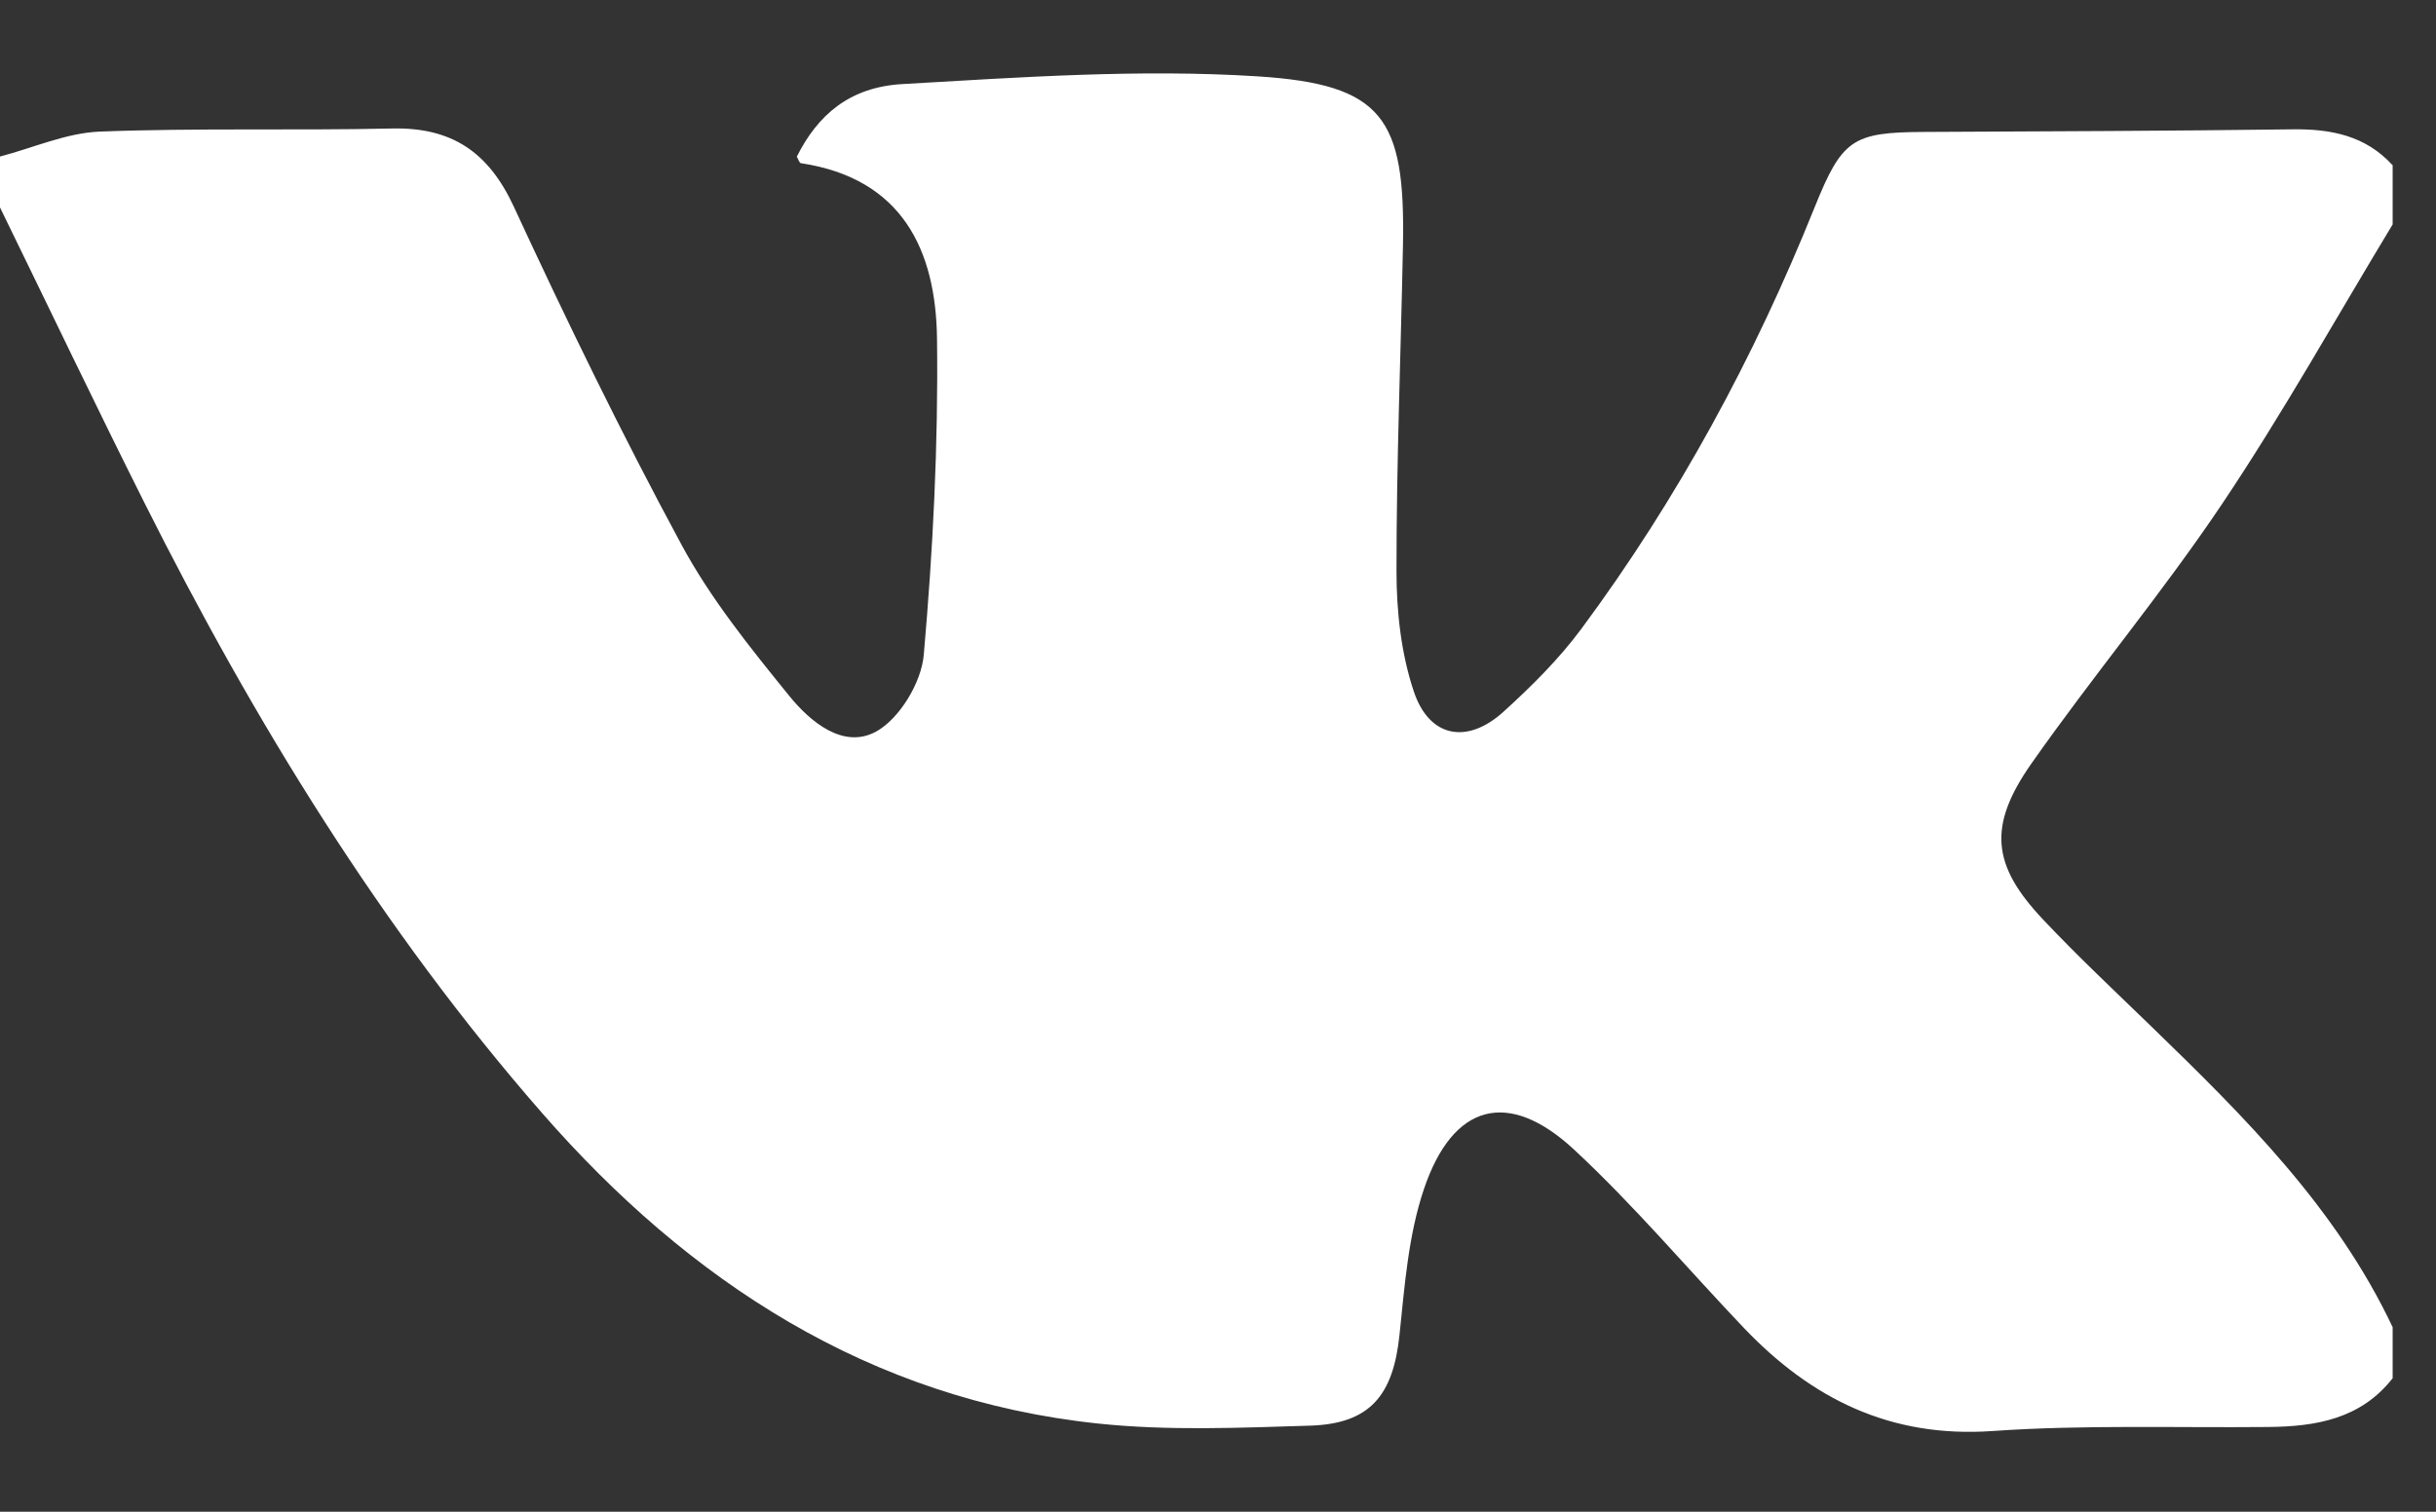 <?xml version="1.0" encoding="UTF-8"?> <svg xmlns="http://www.w3.org/2000/svg" width="29" height="18" viewBox="0 0 29 18" fill="none"><rect x="0" y="0" width="29" height="18" fill="#333333" stroke="none"/><path d="M28.484 1.965V2.672C27.809 3.787 27.174 4.927 26.449 6.007C25.738 7.066 24.914 8.049 24.181 9.095C23.661 9.838 23.716 10.304 24.317 10.943C24.731 11.383 25.173 11.797 25.608 12.219C26.717 13.293 27.811 14.379 28.484 15.803V16.41C28.104 16.896 27.569 16.986 27.001 16.991C25.907 17.002 24.809 16.963 23.72 17.039C22.503 17.124 21.563 16.654 20.758 15.809C20.085 15.102 19.454 14.353 18.741 13.69C17.957 12.961 17.294 13.137 16.95 14.163C16.766 14.71 16.722 15.309 16.661 15.891C16.587 16.613 16.311 16.953 15.596 16.975C14.755 17.001 13.906 17.038 13.073 16.95C10.348 16.663 8.199 15.253 6.45 13.249C4.539 11.06 3.026 8.589 1.723 5.994C1.137 4.825 0.574 3.645 0 2.47C0 2.268 0 2.066 0 1.864C0.394 1.761 0.786 1.584 1.184 1.567C2.343 1.522 3.506 1.556 4.667 1.53C5.377 1.514 5.815 1.809 6.117 2.461C6.745 3.818 7.4 5.165 8.11 6.48C8.457 7.125 8.928 7.709 9.392 8.281C9.643 8.592 10.04 8.927 10.433 8.709C10.711 8.554 10.968 8.126 10.997 7.8C11.107 6.549 11.171 5.29 11.155 4.034C11.142 2.979 10.741 2.125 9.535 1.943C9.515 1.94 9.502 1.893 9.486 1.865C9.732 1.374 10.109 1.037 10.743 1.001C12.15 0.92 13.568 0.82 14.969 0.909C16.465 1.004 16.73 1.407 16.702 2.916C16.677 4.212 16.624 5.507 16.625 6.803C16.625 7.282 16.68 7.784 16.832 8.236C17.016 8.783 17.466 8.866 17.897 8.476C18.231 8.173 18.558 7.849 18.826 7.487C19.973 5.94 20.884 4.257 21.602 2.47C21.929 1.658 22.054 1.575 22.902 1.571C24.366 1.564 25.831 1.559 27.294 1.54C27.751 1.534 28.16 1.615 28.481 1.965H28.484Z" fill="white"></path></svg> 